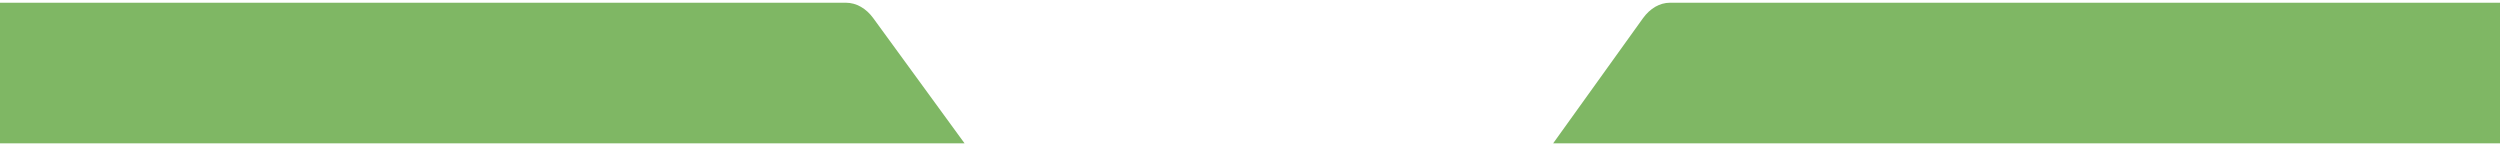 <?xml version="1.0" encoding="utf-8"?>
<!-- Generator: Adobe Illustrator 24.3.0, SVG Export Plug-In . SVG Version: 6.00 Build 0)  -->
<svg version="1.1" id="Calque_1" xmlns="http://www.w3.org/2000/svg" xmlns:xlink="http://www.w3.org/1999/xlink" x="0px" y="0px"
	 viewBox="0 0 1920 110.7" style="enable-background:new 0 0 1920 110.7;" xml:space="preserve">
<style type="text/css">
	.st0{fill:#7FB764;}
	.st1{display:none;}
</style>
<g>
	<path class="st0" d="M1192.8,110.1h729.1V2.1h-639.4c-7.8,0-15.2,4.3-20.7,11.9L1192.8,110.1z"/>
</g>
<g>
	<path class="st0" d="M670.7,14c-5.5-7.6-13.1-11.9-21-11.9H0v108h740.8L670.7,14z"/>
</g>
<rect x="907" y="2.6" class="st1" width="108" height="108"/>
</svg>

